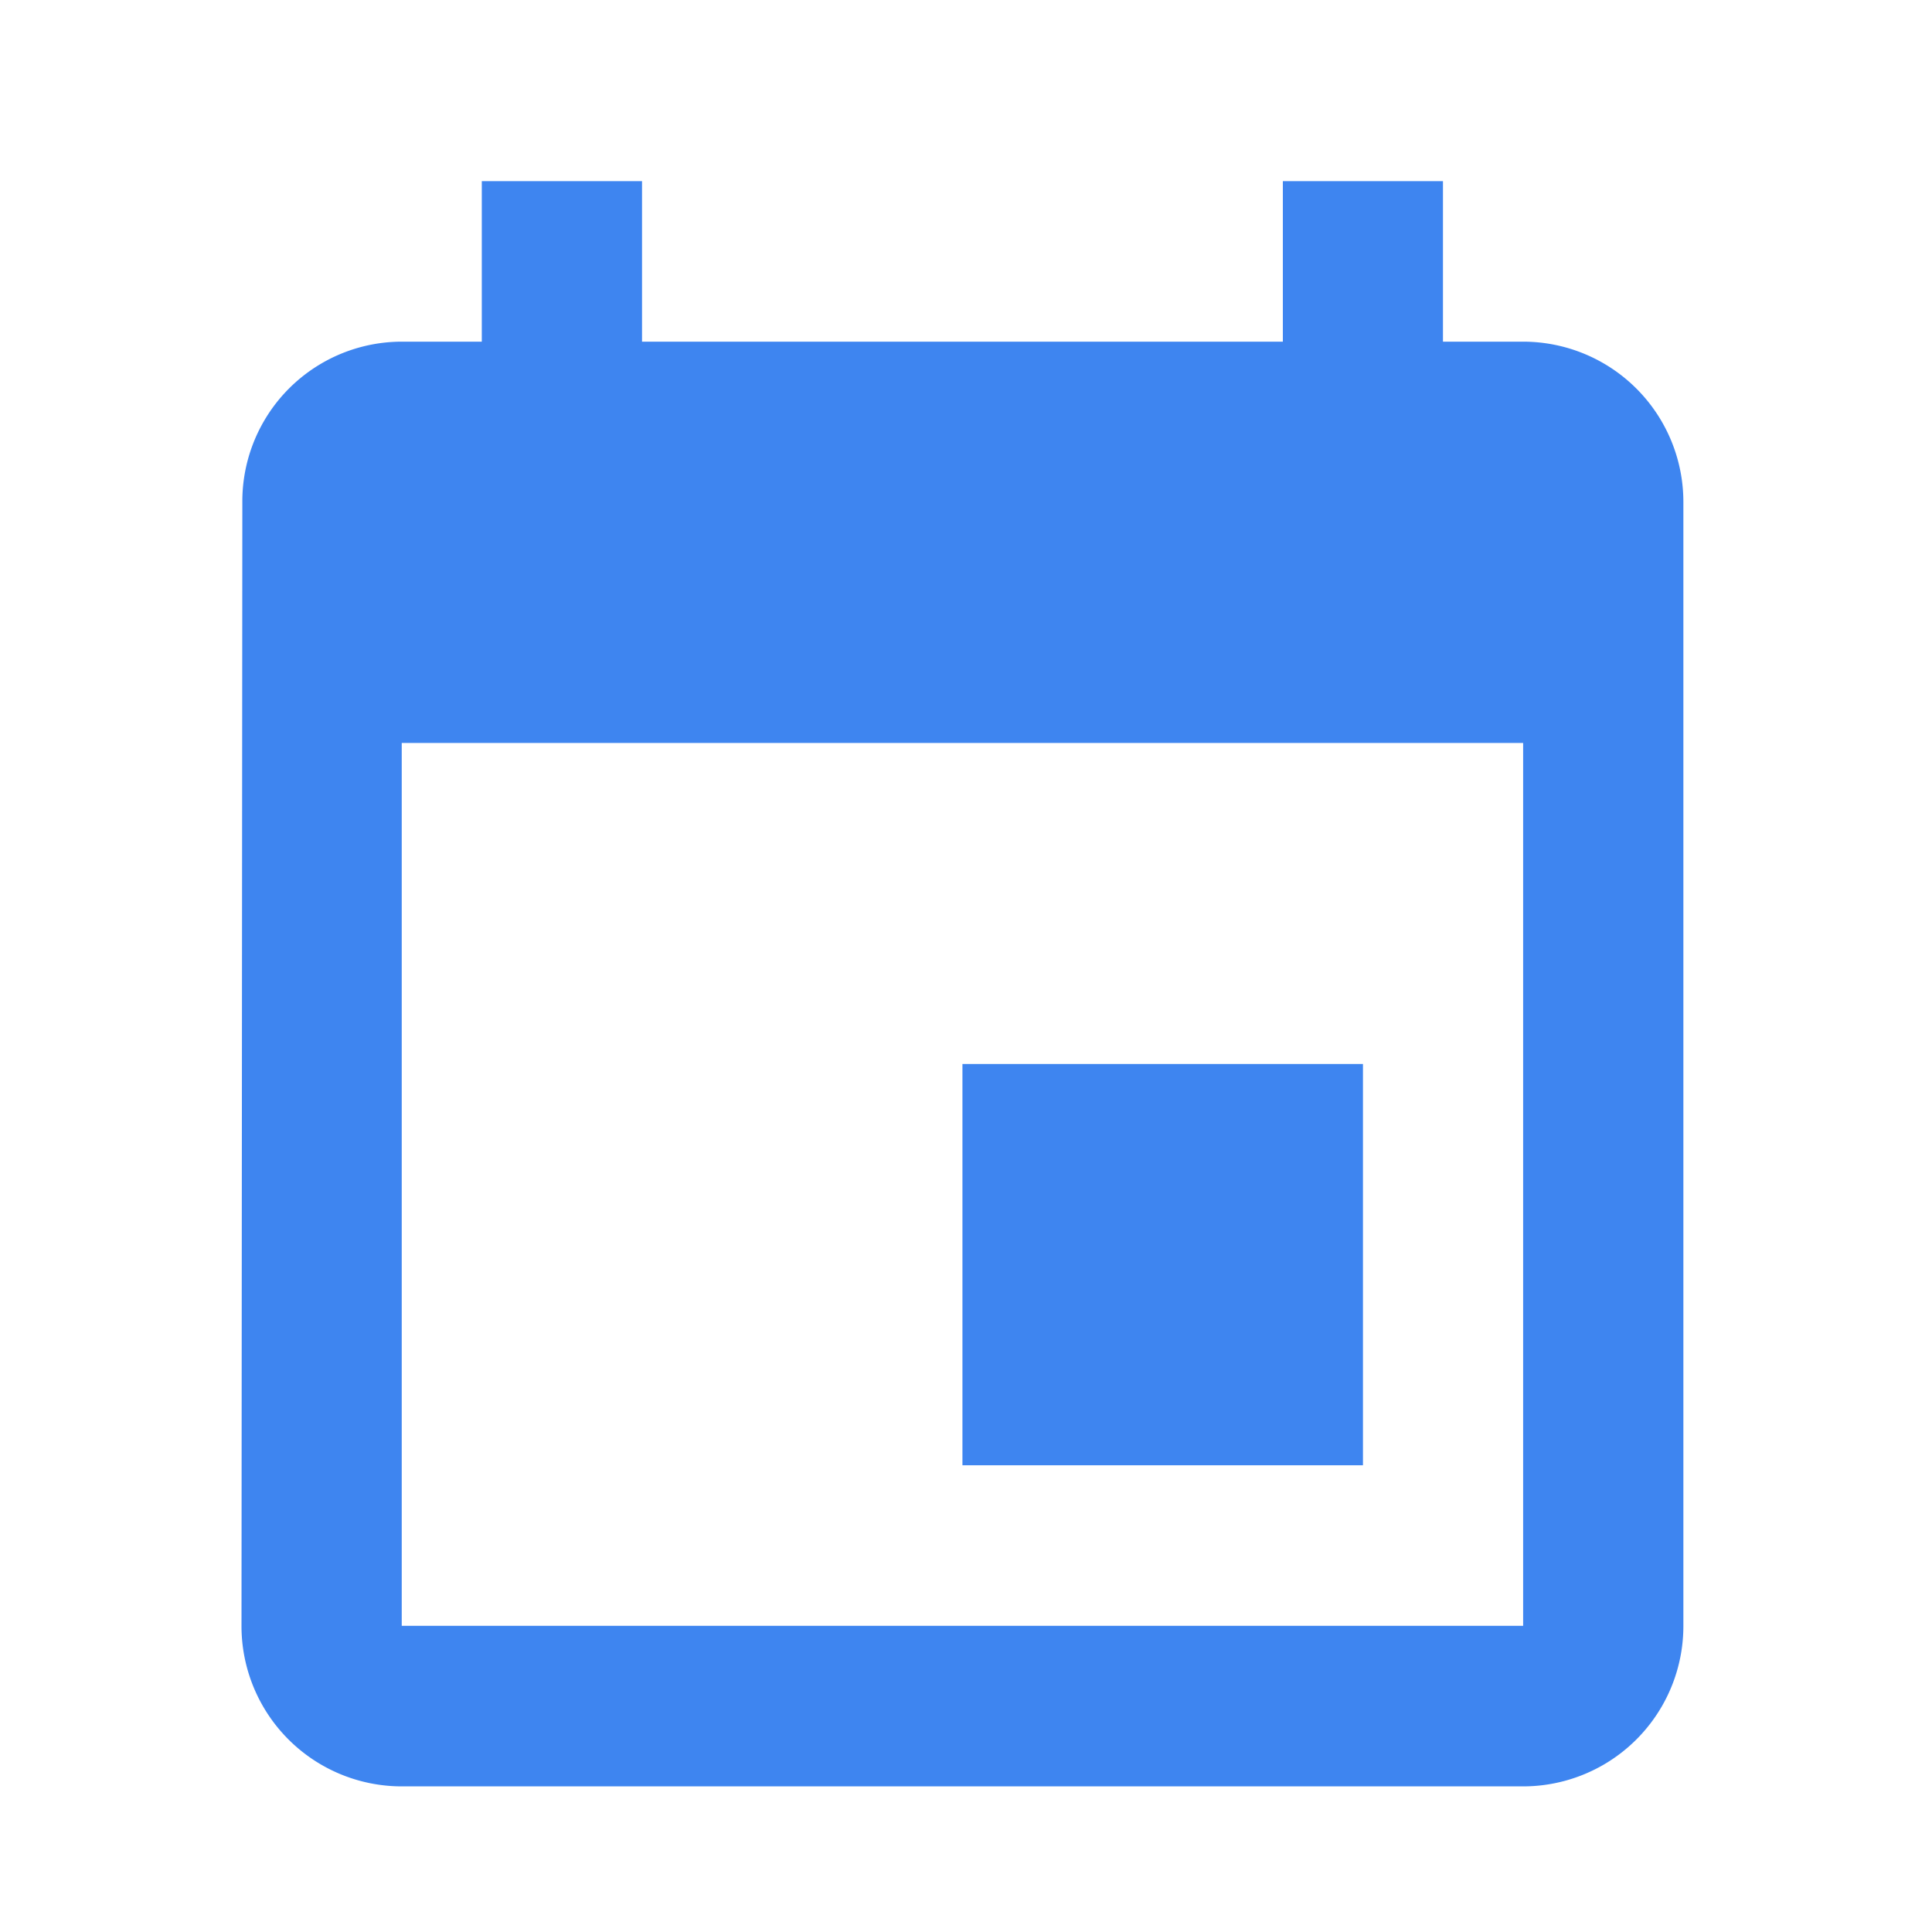 <svg id="Group_17639" data-name="Group 17639" xmlns="http://www.w3.org/2000/svg" width="32" height="32" viewBox="0 0 32 32">
  <path id="Path_71895" data-name="Path 71895" d="M24.575,16.623H17.941V23.27h6.634ZM23.248,2V4.659H12.634V2H9.98V4.659H8.654a2.644,2.644,0,0,0-2.64,2.659L6,25.929a2.655,2.655,0,0,0,2.654,2.659H27.228a2.655,2.655,0,0,0,2.654-2.659V7.318a2.655,2.655,0,0,0-2.654-2.659H25.9V2Zm3.98,23.929H8.654V11.306H27.228Z" transform="translate(-2 1)" fill="#3e85f0"/>
  <path id="Path_71896" data-name="Path 71896" d="M0,0H32V32H0Z" fill="none"/>
</svg>
